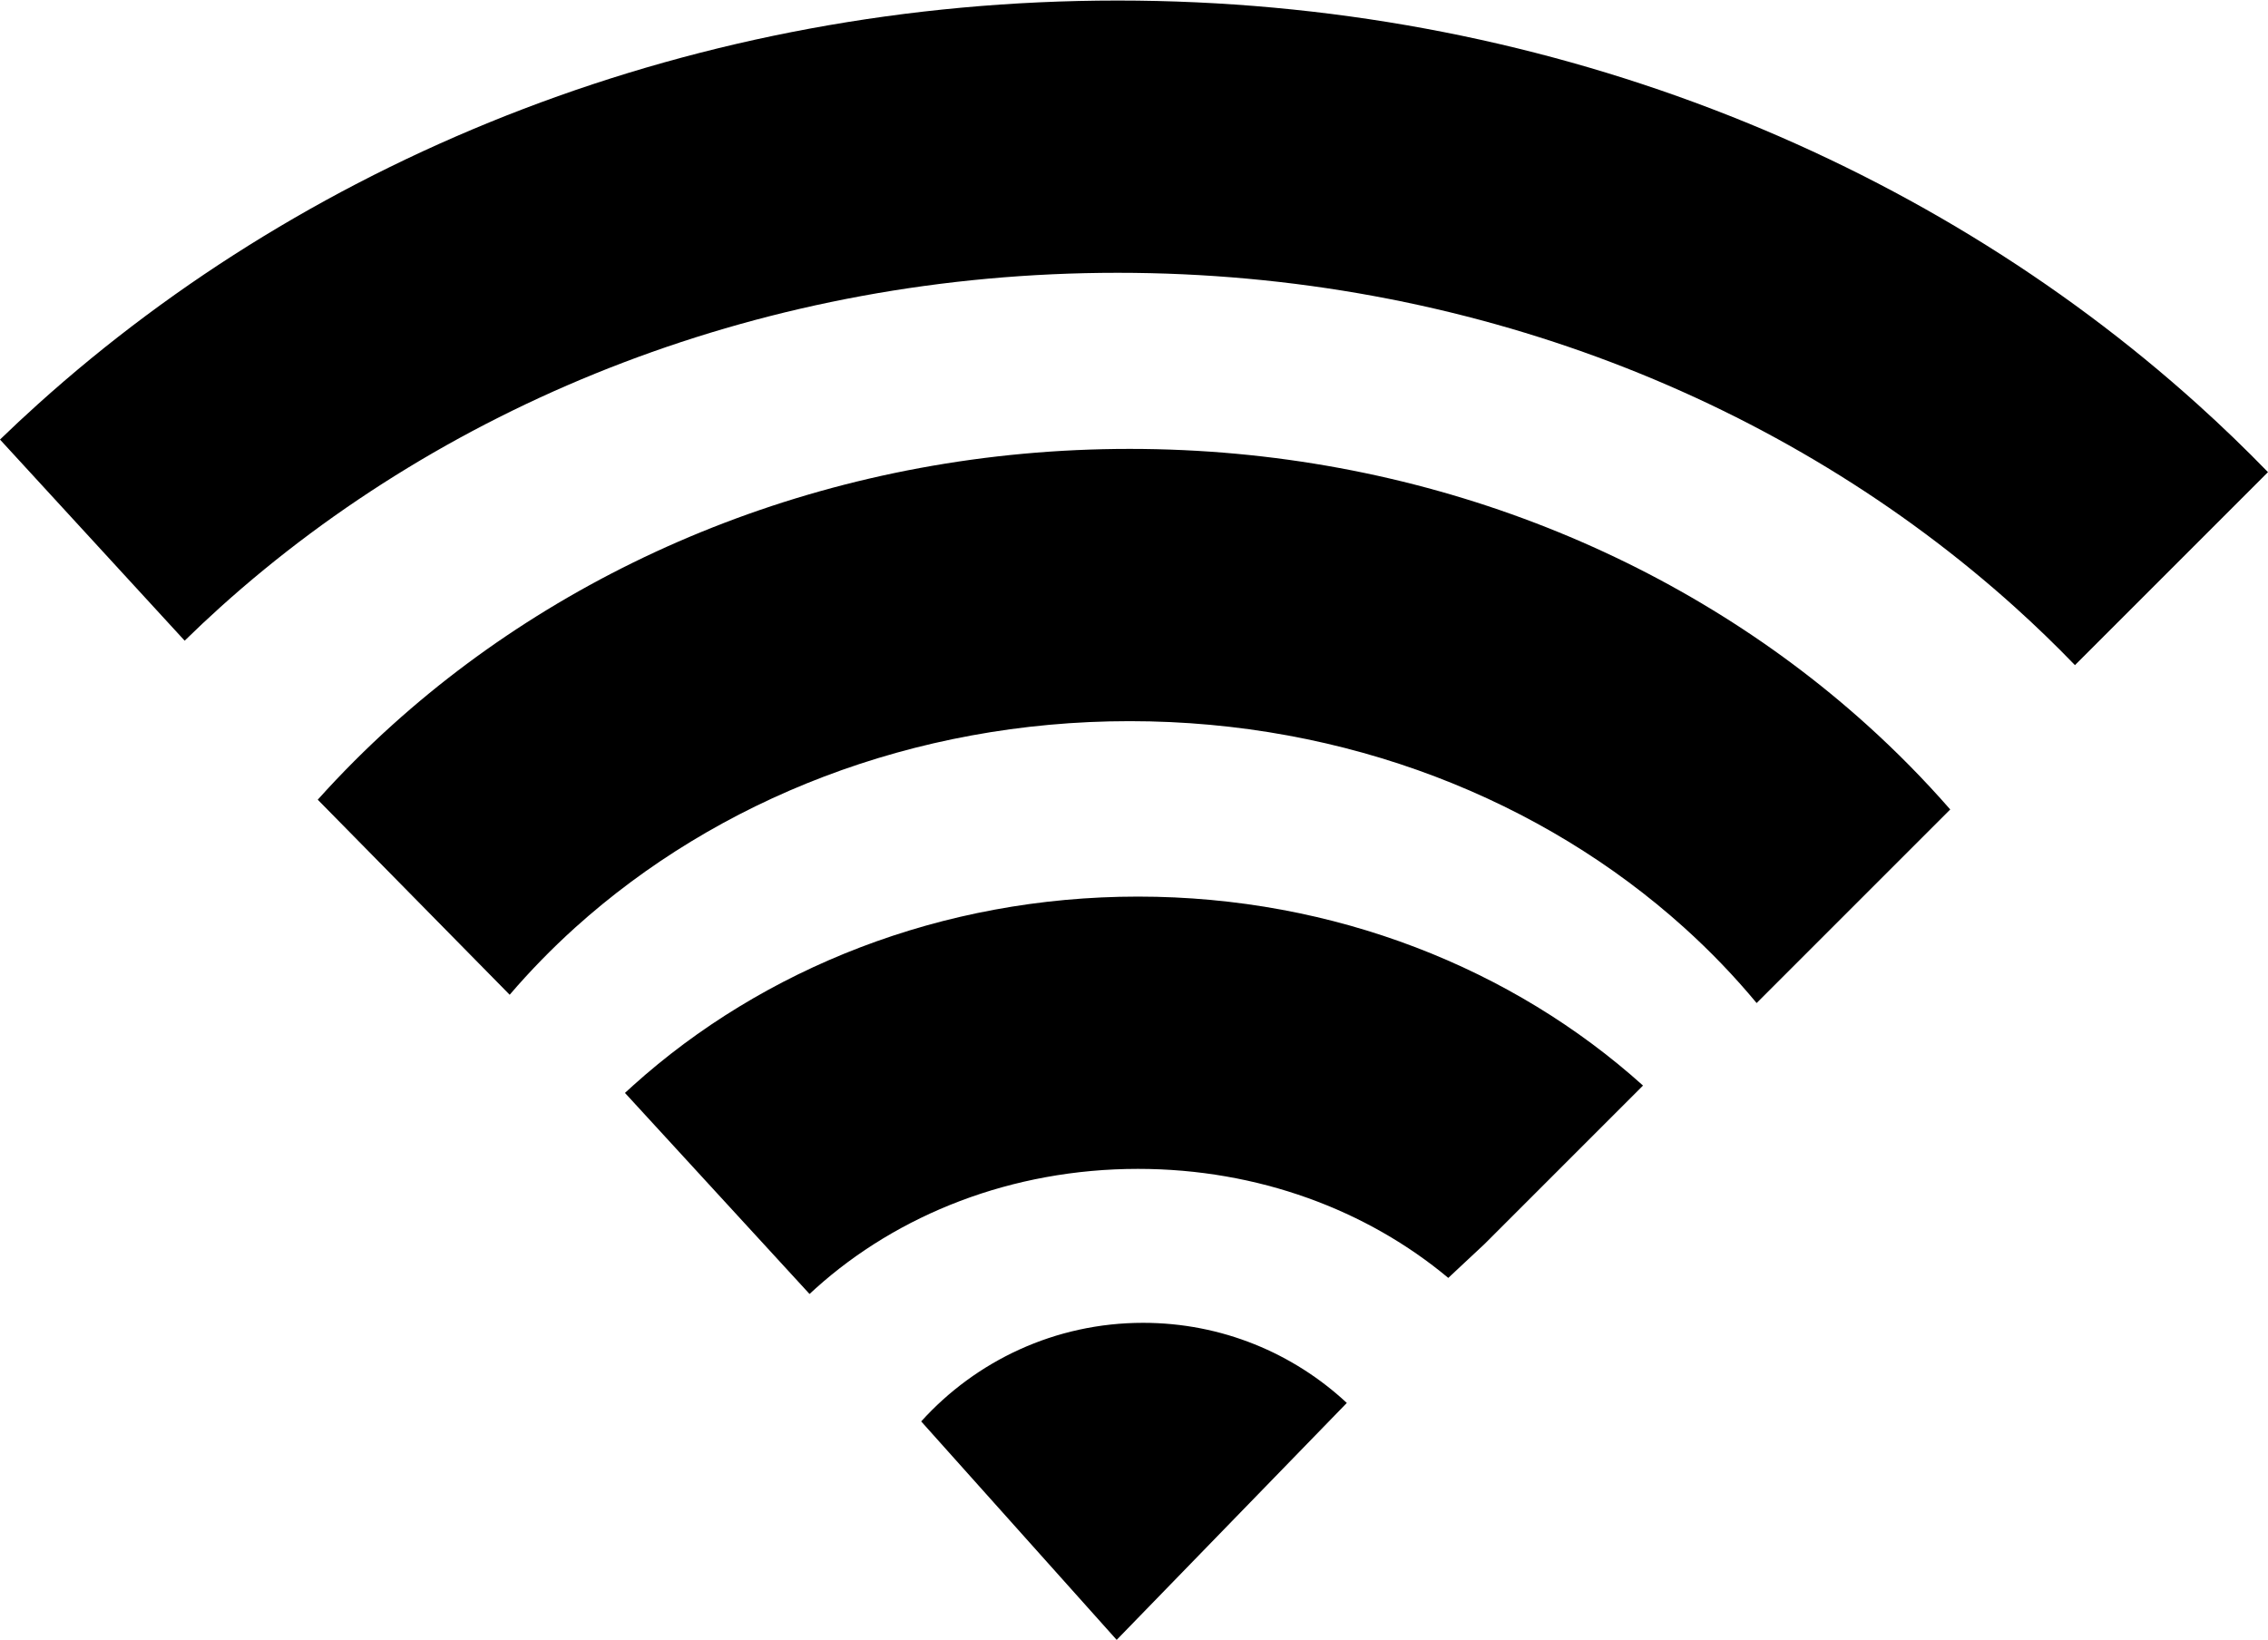 <?xml version="1.0" encoding="utf-8"?><svg version="1.1" id="Layer_1" xmlns="http://www.w3.org/2000/svg" xmlns:xlink="http://www.w3.org/1999/xlink" x="0px" y="0px" width="122.878px" height="88.858px" viewBox="0 0 122.878 88.858" enable-background="new 0 0 122.878 88.858" xml:space="preserve"><g><path d="M17.215,43.332l10.399,10.57c1.096-1.28,2.282-2.497,3.551-3.642c7.666-6.908,18.284-11.183,30.038-11.183v0.029h0.001h0 v-0.029c11.754,0,22.373,4.275,30.039,11.184c1.416,1.276,2.73,2.644,3.93,4.09l10.489-10.489 c-1.408-1.612-2.919-3.146-4.525-4.594c-10.243-9.233-24.363-14.944-39.932-14.944v-0.029h0h-0.001v0.029 c-15.567,0-29.688,5.711-39.931,14.944C19.843,40.555,18.489,41.913,17.215,43.332L17.215,43.332z M61.656,48.555L61.656,48.555 l0.001,0.028c10.656,0.001,20.332,3.913,27.358,10.237l0.003,0.002l-8.575,8.575l-1.977,1.848 c-4.388-3.666-10.294-5.908-16.81-5.908v0.029h-0.001h-0.001v-0.029c-6.846,0-13.019,2.476-17.464,6.477 c-0.111,0.1-0.221,0.2-0.33,0.302L33.86,59.221c0.145-0.135,0.29-0.268,0.438-0.4C41.324,52.496,51,48.584,61.655,48.583 L61.656,48.555L61.656,48.555L61.656,48.555z M61.933,71.679c4.264,0,8.143,1.648,11.036,4.341L60.5,88.858L49.909,77.021 C52.875,73.74,57.163,71.679,61.933,71.679L61.933,71.679z M10.005,34.716c0.629-0.616,1.272-1.22,1.929-1.813 c12.421-11.195,29.61-18.121,48.619-18.121v0.029h0.001l0,0v-0.029c19.01,0,36.198,6.926,48.619,18.122 c1.122,1.011,2.204,2.058,3.246,3.137l10.458-10.458c-1.226-1.262-2.496-2.487-3.811-3.672 C104.068,8.392,83.378,0.029,60.555,0.029V0l0,0h-0.001v0.029c-22.823,0-43.513,8.363-58.512,21.882 C1.348,22.535,0.668,23.171,0,23.818L10.005,34.716L10.005,34.716z"/></g></svg>